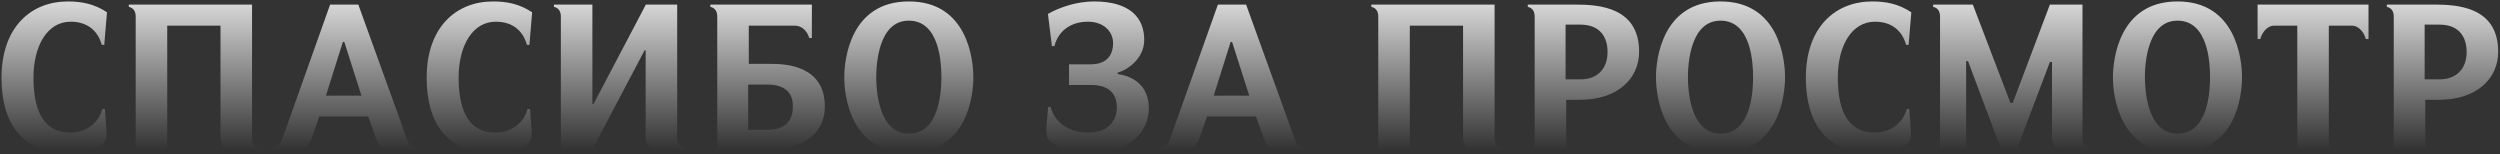 <?xml version="1.0" encoding="UTF-8"?> <svg xmlns="http://www.w3.org/2000/svg" width="1152" height="71" viewBox="0 0 1152 71" fill="none"><rect x="0" y="0" width="1152" height="71" fill="#333333" stroke="none"/> <path opacity="0.8" d="M47.183 50.231H48.338L49.108 60.626C49.108 63.995 49.011 65.343 45.835 67.267C41.215 69.578 35.921 70.444 30.628 70.444C10.319 70.444 0.694 56.873 0.694 35.89C0.694 12.309 14.458 0.662 31.301 0.662C37.654 0.662 43.525 1.817 49.3 5.667L48.049 20.683H46.894C45.065 14.041 40.156 9.999 32.553 9.999C21.773 9.999 15.42 21.164 15.42 35.794C15.42 52.541 21.099 61.108 32.36 61.108C39.29 61.108 45.354 57.065 47.183 50.231ZM59.353 2.106H116.141V63.706C116.141 65.92 116.718 67.46 119.317 67.941V69H107.671C103.917 69 101.607 67.267 101.607 63.321V11.828H77.063V69H62.529V7.593C62.529 5.475 61.663 3.646 59.353 3.165V2.106ZM147.113 53.696L143.455 64.091C142.204 67.46 140.183 69 135.948 69H125.649V67.941C127.574 67.653 129.21 66.498 129.98 64.284L152.118 2.106H165.111L187.634 64.38C188.404 66.594 189.655 67.653 191.484 67.941V69H180.993C176.565 69 174.544 67.46 173.389 64.091L169.635 53.696H147.113ZM166.555 44.071L158.663 19.335H157.989L150.193 44.071H166.555ZM243.093 50.231H244.248L245.018 60.626C245.018 63.995 244.922 65.343 241.745 67.267C237.125 69.578 231.832 70.444 226.538 70.444C206.229 70.444 196.604 56.873 196.604 35.89C196.604 12.309 210.368 0.662 227.212 0.662C233.564 0.662 239.435 1.817 245.21 5.667L243.959 20.683H242.804C240.975 14.041 236.067 9.999 228.463 9.999C217.683 9.999 211.33 21.164 211.33 35.794C211.33 52.541 217.009 61.108 228.27 61.108C235.2 61.108 241.264 57.065 243.093 50.231ZM303.581 69C299.827 69 297.517 67.267 297.517 63.321V23.185H297.036L272.877 69H258.439V7.593C258.439 5.475 257.573 3.646 255.263 3.165V2.106H272.973V48.017H273.454L297.613 2.106H312.051V63.706C312.051 65.92 312.628 67.46 315.227 67.941V69H303.581ZM374.112 2.106V17.506H372.86C372.379 15.581 370.454 11.828 366.123 11.828H345.044V29.441H355.535C361.888 29.441 380.079 30.211 380.079 48.98C380.079 67.267 360.059 69 355.439 69H330.51V7.593C330.51 5.475 329.644 3.646 327.334 3.165V2.106H374.112ZM344.755 38.97V59.856H353.225C363.524 59.856 365.353 53.985 365.353 48.98C365.353 44.553 363.524 38.97 353.514 38.97H344.755ZM448.519 35.601C448.519 43.975 445.824 70.444 418.778 70.444C391.828 70.444 389.036 43.975 389.036 35.601C389.036 27.42 391.828 0.662 418.778 0.662C445.824 0.662 448.519 27.42 448.519 35.601ZM433.793 35.601C433.793 29.538 433.119 9.518 418.778 9.518C404.821 9.518 403.763 29.538 403.763 35.601C403.763 41.472 404.821 61.589 418.778 61.589C433.119 61.589 433.793 41.472 433.793 35.601ZM482.887 6.438C488.373 3.261 496.362 0.662 504.158 0.662C521.002 0.662 527.258 8.459 527.258 18.372C527.258 27.227 519.173 32.425 515.131 33.388H515.034V34.157H515.131C523.408 35.312 529.376 40.51 529.376 49.846C529.376 59.76 521.868 70.444 502.811 70.444C496.843 70.444 489.624 69 485.389 66.305C482.406 64.476 482.117 62.551 482.117 59.182L482.983 49.269H484.138C486.159 57.45 493.859 61.108 501.463 61.108C511.666 61.108 514.649 54.562 514.649 49.557C514.649 44.553 512.339 39.163 502.811 39.163H492.608V29.634H502.618C510.992 29.634 512.917 24.244 512.917 19.913C512.917 14.619 508.682 9.999 501.271 9.999C493.378 9.999 487.603 14.33 485.871 21.26H484.716L482.887 6.438ZM556.205 53.696L552.548 64.091C551.297 67.46 549.275 69 545.04 69H534.742V67.941C536.667 67.653 538.303 66.498 539.073 64.284L561.21 2.106H574.204L596.727 64.38C597.497 66.594 598.748 67.653 600.577 67.941V69H590.085C585.658 69 583.637 67.46 582.482 64.091L578.728 53.696H556.205ZM575.648 44.071L567.755 19.335H567.082L559.285 44.071H575.648ZM631.928 2.106H688.715V63.706C688.715 65.92 689.293 67.46 691.891 67.941V69H680.245C676.491 69 674.181 67.267 674.181 63.321V11.828H649.638V69H635.104V7.593C635.104 5.475 634.238 3.646 631.928 3.165V2.106ZM725.847 2.106C736.916 2.106 755.3 3.357 755.3 23.859C755.3 36.275 745.386 45.996 727.965 45.996H721.709V69H707.175V7.593C707.175 5.475 706.309 3.646 703.999 3.165V2.106H725.847ZM728.446 36.564C735.472 36.564 740.766 32.233 740.766 23.955C740.766 17.506 737.686 11.346 728.157 11.346H721.42V36.564H728.446ZM822.552 35.601C822.552 43.975 819.857 70.444 792.81 70.444C765.86 70.444 763.069 43.975 763.069 35.601C763.069 27.42 765.86 0.662 792.81 0.662C819.857 0.662 822.552 27.42 822.552 35.601ZM807.825 35.601C807.825 29.538 807.152 9.518 792.81 9.518C778.854 9.518 777.795 29.538 777.795 35.601C777.795 41.472 778.854 61.589 792.81 61.589C807.152 61.589 807.825 41.472 807.825 35.601ZM878.621 50.231H879.776L880.546 60.626C880.546 63.995 880.45 65.343 877.274 67.267C872.654 69.578 867.36 70.444 862.066 70.444C841.757 70.444 832.132 56.873 832.132 35.89C832.132 12.309 845.896 0.662 862.74 0.662C869.092 0.662 874.964 1.817 880.739 5.667L879.487 20.683H878.332C876.504 14.041 871.595 9.999 863.991 9.999C853.211 9.999 846.859 21.164 846.859 35.794C846.859 52.541 852.537 61.108 863.799 61.108C870.729 61.108 876.792 57.065 878.621 50.231ZM951.621 69C947.868 69 945.558 67.267 945.558 63.321V28.575H944.595L929.291 69H922.169L906.865 28.19H905.999V69H893.968V7.593C893.968 5.475 893.101 3.646 890.791 3.165V2.106H909.079L926.404 47.44H927.463L944.595 2.106H959.61V63.706C959.61 65.92 960.188 67.46 962.786 67.941V69H951.621ZM1033.12 35.601C1033.12 43.975 1030.43 70.444 1003.38 70.444C976.434 70.444 973.642 43.975 973.642 35.601C973.642 27.42 976.434 0.662 1003.38 0.662C1030.43 0.662 1033.12 27.42 1033.12 35.601ZM1018.4 35.601C1018.4 29.538 1017.72 9.518 1003.38 9.518C989.427 9.518 988.369 29.538 988.369 35.601C988.369 41.472 989.427 61.589 1003.38 61.589C1017.72 61.589 1018.4 41.472 1018.4 35.601ZM1040.3 2.106H1091.41V17.988H1090.16C1089.68 15.966 1087.56 11.828 1083.71 11.828H1073.12V69H1058.59V11.828H1048C1044.15 11.828 1042.03 15.966 1041.55 17.988H1040.3V2.106ZM1121.71 2.106C1132.78 2.106 1151.16 3.357 1151.16 23.859C1151.16 36.275 1141.25 45.996 1123.83 45.996H1117.57V69H1103.04V7.593C1103.04 5.475 1102.17 3.646 1099.86 3.165V2.106H1121.71ZM1124.31 36.564C1131.33 36.564 1136.63 32.233 1136.63 23.955C1136.63 17.506 1133.55 11.346 1124.02 11.346H1117.28V36.564H1124.31Z" fill="url(#paint0_linear_2_11183)"></path> <defs> <linearGradient id="paint0_linear_2_11183" x1="575" y1="2" x2="575" y2="69" gradientUnits="userSpaceOnUse"> <stop stop-color="white"></stop> <stop offset="1" stop-color="white" stop-opacity="0"></stop> </linearGradient> </defs> </svg> 